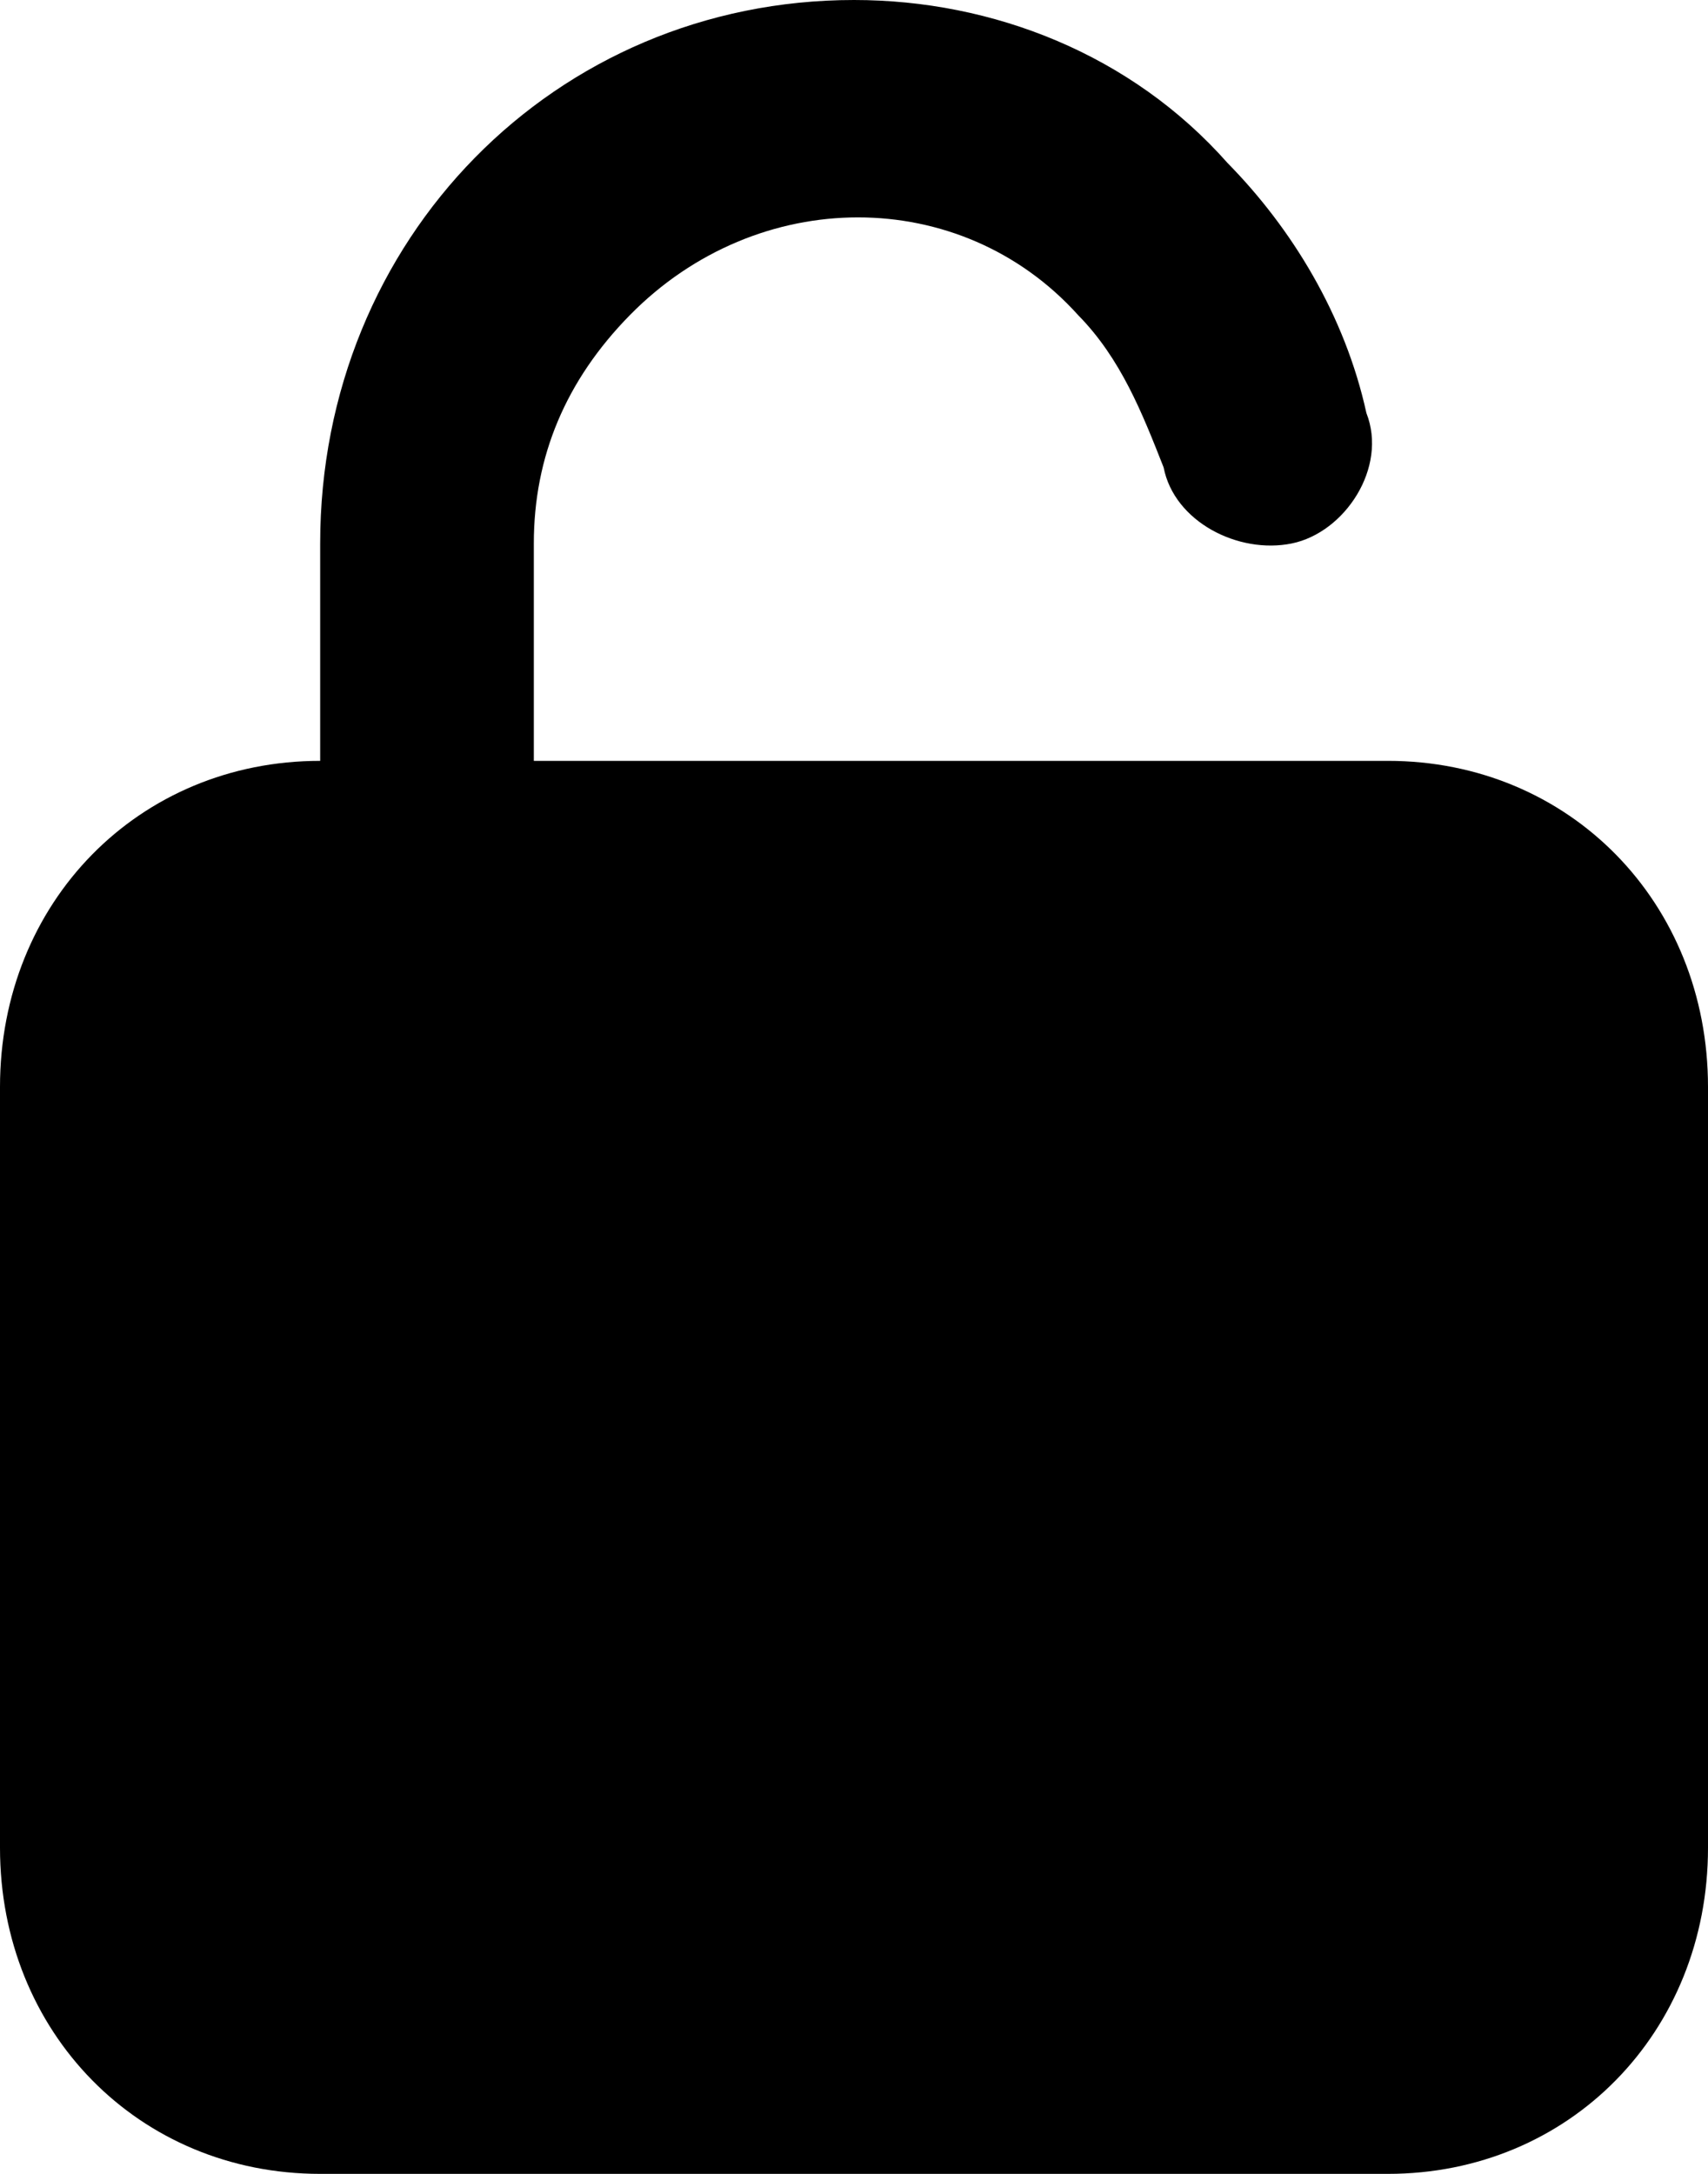 <?xml version="1.0" encoding="UTF-8"?> <svg xmlns="http://www.w3.org/2000/svg" width="11" height="14" viewBox="0 0 11 14" fill="none"><path d="M8.938 4.9H3.438V3.5C3.438 2.94 3.644 2.45 4.056 2.03C4.881 1.19 6.188 1.19 6.944 2.03C7.219 2.31 7.356 2.66 7.494 3.01C7.562 3.36 7.975 3.57 8.319 3.5C8.662 3.43 8.938 3.01 8.8 2.66C8.662 2.03 8.319 1.47 7.906 1.05C7.287 0.35 6.394 0 5.5 0C3.575 0 2.062 1.54 2.062 3.5V4.9C0.894 4.9 0 5.81 0 7V11.9C0 13.09 0.894 14 2.062 14H8.938C10.106 14 11 13.09 11 11.9V7C11 5.81 10.106 4.9 8.938 4.9Z" fill="black"></path></svg> 